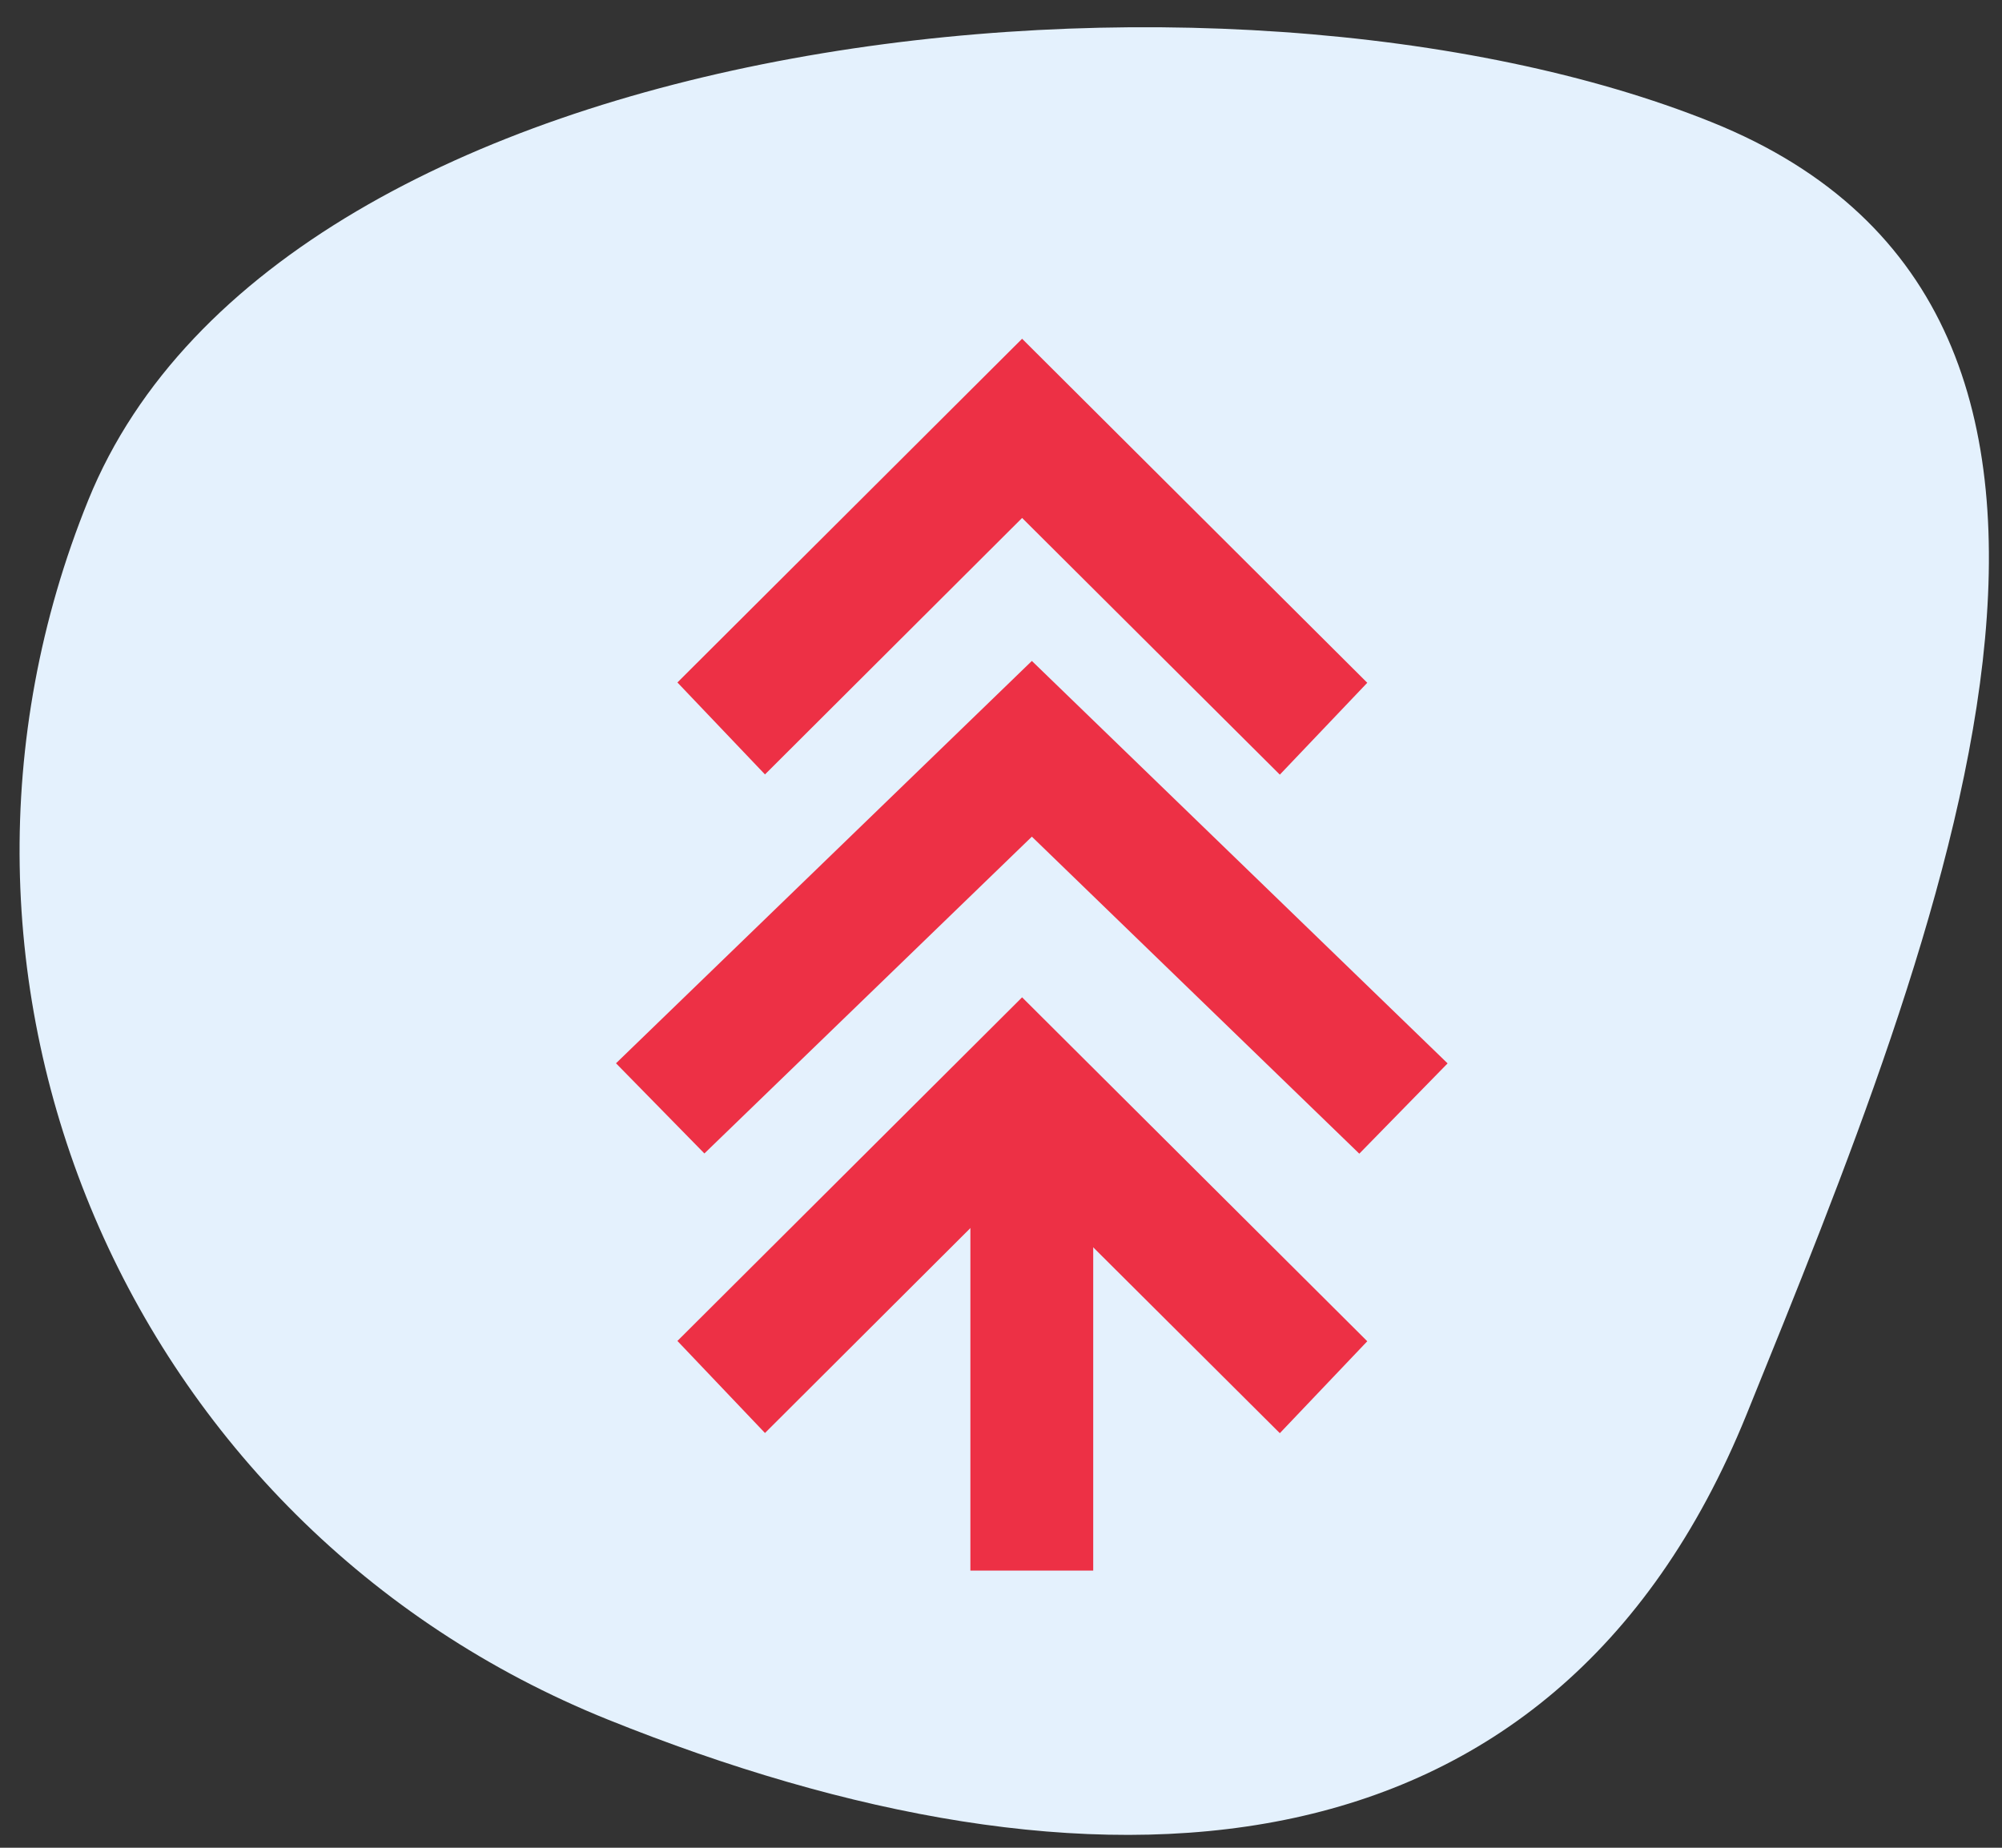 <?xml version="1.0" encoding="UTF-8"?>
<svg width="65px" height="60px" viewBox="0 0 65 60" version="1.1" xmlns="http://www.w3.org/2000/svg" xmlns:xlink="http://www.w3.org/1999/xlink">
    <rect x="0" y="0" width="65" height="60" fill="#333333" stroke="none"/>
    <!-- Generator: Sketch 61 (89581) - https://sketch.com -->
    <title>Group 14 Copy</title>
    <desc>Created with Sketch.</desc>
    <g id="Page-1" stroke="none" stroke-width="1" fill="none" fill-rule="evenodd">
        <g id="Group-14-Copy" transform="translate(-8.697, -12.654)">
            <path d="M39.962,70.749 C56.821,70.727 70.497,64.535 70.519,47.723 C70.542,30.912 70.61,9.208 53.751,9.23 C36.892,9.253 9.5,23.539 9.477,40.351 C9.455,57.162 23.103,70.772 39.962,70.749 Z" id="Oval-Copy-496" fill="#E4F1FD" transform="translate(39.999, 39.99) rotate(-338) translate(-39.999, -39.99) "></path>
            <g id="Group-11-Copy-32" transform="translate(28.697, 23.654)" fill="#ED3045">
                <polyline id="Fill-44" points="21.553 14.154 13.185 5.819 4.837 14.147 1.994 11.161 13.185 0 24.392 11.171"></polyline>
                <polyline id="Fill-45" points="24.133 26.462 13.502 16.168 2.87 26.455 0 23.527 13.502 10.462 27 23.53"></polyline>
                <polyline id="Fill-46" points="21.553 35.538 13.185 27.203 4.837 35.532 1.994 32.543 13.185 21.385 24.392 32.553"></polyline>
                <polygon id="Fill-47" points="11.506 40 15.494 40 15.494 25.846 11.506 25.846"></polygon>
            </g>
        </g>
    </g>
</svg>